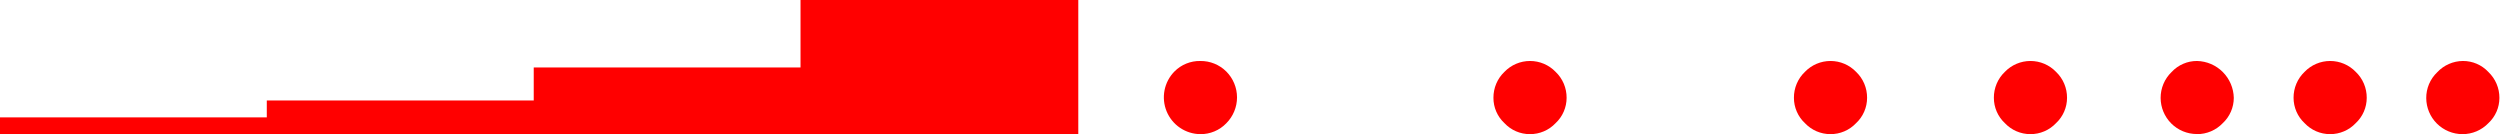 <svg width="205" height="11" viewBox="0 0 205 11" fill="none" xmlns="http://www.w3.org/2000/svg">
<path d="M22.777 11H43.766H44.654H65.643H66.542H88.42V0H65.643V5.532H43.766V8.239H21.877V9.625H0V11H21.877H22.777Z" fill="#FF0000"/>
<path d="M98.424 11C98.821 11.005 99.215 10.928 99.581 10.775C99.948 10.622 100.279 10.396 100.554 10.11C100.833 9.831 101.055 9.5 101.206 9.135C101.358 8.771 101.436 8.38 101.436 7.986C101.436 7.591 101.358 7.2 101.206 6.836C101.055 6.471 100.833 6.14 100.554 5.862C100.274 5.584 99.941 5.365 99.576 5.217C99.21 5.069 98.819 4.996 98.424 5.001C98.031 4.993 97.641 5.066 97.276 5.214C96.912 5.362 96.581 5.582 96.305 5.862C95.889 6.284 95.606 6.819 95.492 7.4C95.378 7.982 95.438 8.584 95.664 9.132C95.89 9.68 96.272 10.149 96.763 10.481C97.254 10.813 97.832 10.994 98.424 11Z" fill="#FF0000"/>
<path d="M125.448 11C125.843 11.002 126.235 10.924 126.598 10.768C126.961 10.613 127.288 10.385 127.56 10.097C127.844 9.832 128.071 9.51 128.226 9.153C128.381 8.796 128.462 8.411 128.462 8.022C128.465 7.624 128.386 7.23 128.231 6.863C128.076 6.497 127.847 6.166 127.56 5.892C127.288 5.61 126.962 5.385 126.602 5.232C126.241 5.079 125.853 5 125.462 5C125.07 5 124.683 5.079 124.322 5.232C123.962 5.385 123.636 5.61 123.364 5.892C123.076 6.166 122.847 6.496 122.692 6.863C122.537 7.229 122.459 7.624 122.462 8.022C122.46 8.411 122.539 8.797 122.695 9.154C122.85 9.512 123.078 9.833 123.364 10.097C123.631 10.383 123.954 10.61 124.313 10.765C124.671 10.921 125.058 11 125.448 11Z" fill="#FF0000"/>
<path d="M150.088 11C150.483 11.002 150.874 10.924 151.238 10.768C151.601 10.613 151.928 10.385 152.199 10.097C152.484 9.832 152.711 9.51 152.866 9.153C153.021 8.796 153.101 8.411 153.101 8.022C153.104 7.624 153.026 7.23 152.871 6.863C152.715 6.497 152.487 6.166 152.199 5.892C151.927 5.61 151.602 5.385 151.241 5.232C150.881 5.079 150.493 5 150.102 5C149.71 5 149.322 5.079 148.962 5.232C148.602 5.385 148.276 5.61 148.004 5.892C147.716 6.166 147.487 6.496 147.332 6.863C147.177 7.229 147.098 7.624 147.102 8.022C147.101 8.411 147.181 8.796 147.337 9.153C147.492 9.511 147.719 9.832 148.004 10.097C148.272 10.381 148.595 10.608 148.953 10.763C149.312 10.918 149.698 10.999 150.088 11Z" fill="#FF0000"/>
<path d="M166.484 11C166.879 11.002 167.27 10.924 167.633 10.768C167.996 10.613 168.324 10.385 168.595 10.097C168.879 9.832 169.106 9.51 169.261 9.153C169.417 8.796 169.497 8.411 169.497 8.022C169.5 7.624 169.421 7.23 169.266 6.863C169.111 6.497 168.882 6.166 168.595 5.892C168.323 5.61 167.997 5.385 167.637 5.232C167.276 5.079 166.889 5 166.497 5C166.105 5 165.718 5.079 165.358 5.232C164.997 5.385 164.671 5.61 164.399 5.892C164.111 6.166 163.882 6.496 163.727 6.863C163.572 7.229 163.494 7.624 163.497 8.022C163.497 8.411 163.577 8.796 163.732 9.153C163.887 9.511 164.115 9.832 164.399 10.097C164.667 10.381 164.99 10.608 165.349 10.763C165.707 10.918 166.093 10.999 166.484 11Z" fill="#FF0000"/>
<path d="M191.059 11C191.454 11.002 191.845 10.924 192.208 10.768C192.571 10.613 192.899 10.385 193.17 10.097C193.454 9.832 193.681 9.51 193.837 9.153C193.992 8.796 194.072 8.411 194.072 8.022C194.075 7.624 193.996 7.23 193.841 6.863C193.686 6.497 193.458 6.166 193.17 5.892C192.898 5.61 192.572 5.385 192.212 5.232C191.851 5.079 191.464 5 191.072 5C190.681 5 190.293 5.079 189.933 5.232C189.572 5.385 189.246 5.61 188.975 5.892C188.687 6.166 188.458 6.497 188.303 6.863C188.148 7.23 188.069 7.624 188.072 8.022C188.073 8.411 188.153 8.796 188.308 9.153C188.463 9.51 188.69 9.832 188.975 10.097C189.243 10.381 189.566 10.608 189.924 10.763C190.282 10.918 190.668 10.999 191.059 11Z" fill="#FF0000"/>
<path d="M199.857 5.92C199.568 6.194 199.338 6.525 199.182 6.891C199.027 7.257 198.948 7.652 198.952 8.05C198.957 8.832 199.272 9.581 199.827 10.134C200.383 10.686 201.136 10.998 201.921 11C202.318 11.002 202.711 10.922 203.077 10.767C203.443 10.612 203.773 10.384 204.047 10.098C204.332 9.833 204.559 9.514 204.715 9.158C204.87 8.803 204.951 8.419 204.952 8.032C204.954 7.634 204.875 7.24 204.719 6.874C204.563 6.508 204.335 6.178 204.047 5.902C203.78 5.616 203.457 5.388 203.097 5.232C202.737 5.077 202.349 4.998 201.957 5C201.562 5.003 201.173 5.087 200.812 5.245C200.451 5.403 200.126 5.633 199.857 5.92Z" fill="#FF0000"/>
<path d="M180.148 11C180.545 11.002 180.937 10.922 181.301 10.767C181.666 10.612 181.995 10.383 182.269 10.096C182.552 9.832 182.779 9.511 182.934 9.156C183.089 8.8 183.17 8.415 183.171 8.027C183.155 7.231 182.832 6.472 182.271 5.908C181.71 5.344 180.952 5.019 180.157 5C179.766 4.998 179.379 5.077 179.021 5.233C178.662 5.388 178.339 5.617 178.073 5.904C177.786 6.179 177.558 6.51 177.403 6.877C177.248 7.244 177.169 7.638 177.171 8.036C177.176 8.82 177.489 9.57 178.043 10.123C178.598 10.677 179.348 10.989 180.13 10.991L180.148 11Z" fill="#FF0000"/>
</svg>
